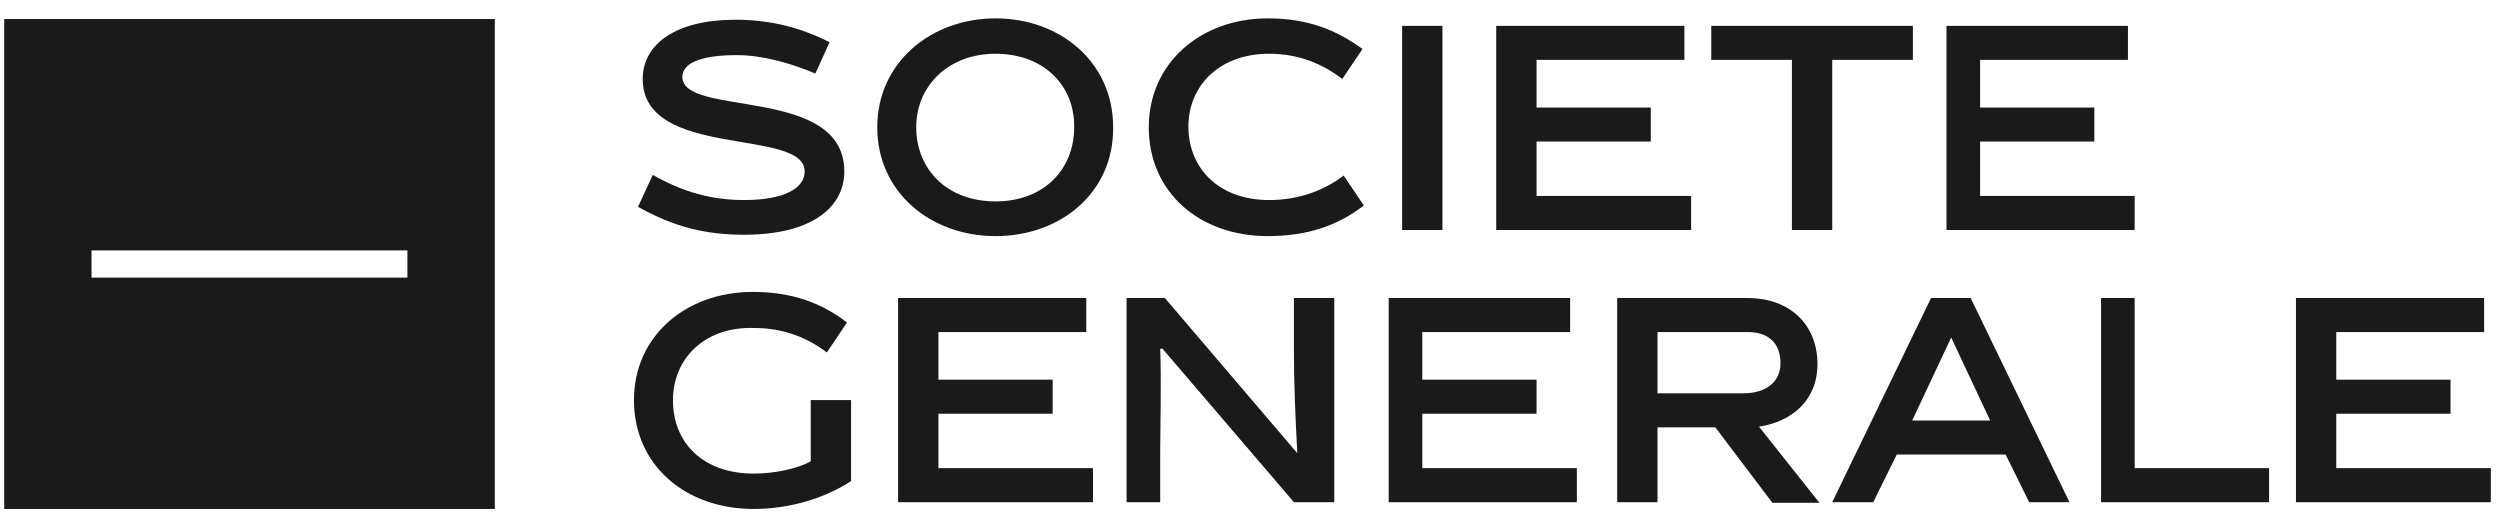 <svg width="128" height="27" viewBox="0 0 128 27" fill="none" xmlns="http://www.w3.org/2000/svg">
<path d="M41.75 3.763C40.408 3.205 38.997 2.822 37.724 2.822C35.866 2.822 34.937 3.24 34.937 3.937C34.937 6.027 43.229 4.355 43.229 8.779C43.229 10.626 41.543 12.019 38.102 12.019C36.073 12.019 34.489 11.601 32.666 10.591L33.423 8.953C35.006 9.859 36.485 10.242 38.102 10.242C40.133 10.242 41.199 9.65 41.199 8.779C41.199 6.515 32.907 8.187 32.907 4.041C32.907 2.264 34.592 1.01 37.655 1.01C39.479 1.01 41.027 1.428 42.472 2.16L41.75 3.763ZM50.971 12.089C47.668 12.089 44.915 9.859 44.915 6.515C44.915 3.205 47.668 0.941 50.971 0.941C54.309 0.941 56.993 3.205 56.993 6.515C57.027 9.859 54.309 12.089 50.971 12.089ZM50.971 2.752C48.563 2.752 46.911 4.39 46.911 6.515C46.911 8.675 48.494 10.312 50.971 10.312C53.449 10.312 54.997 8.675 54.997 6.515C55.032 4.39 53.449 2.752 50.971 2.752ZM64.907 12.089C61.431 12.089 58.817 9.859 58.817 6.515C58.817 3.24 61.466 0.941 64.907 0.941C66.972 0.941 68.417 1.533 69.759 2.508L68.727 4.041C67.763 3.31 66.559 2.752 64.976 2.752C62.43 2.752 60.847 4.39 60.847 6.48C60.847 8.64 62.43 10.242 64.976 10.242C66.559 10.242 67.832 9.72 68.796 8.988L69.828 10.521C68.52 11.531 66.972 12.089 64.907 12.089ZM71.789 1.324H73.853V11.775H71.789V1.324ZM76.606 11.775V1.324H86.241V3.066H78.671V5.504H84.52V7.246H78.671V10.033H86.585V11.775H76.606ZM93.811 3.066V11.775H91.746V3.066H87.617V1.324H97.94V3.066H93.811ZM99.66 11.775V1.324H108.951V3.066H101.381V5.504H107.23V7.246H101.381V10.033H109.295V11.775H99.66ZM38.584 24.247C39.651 24.247 40.821 24.004 41.509 23.62V20.485H43.574V24.631C42.197 25.537 40.373 26.059 38.584 26.059C35.108 26.059 32.459 23.829 32.459 20.485C32.459 17.21 35.108 14.946 38.549 14.946C40.545 14.946 42.059 15.503 43.367 16.513L42.334 18.046C41.371 17.315 40.167 16.792 38.584 16.792C36.038 16.722 34.455 18.395 34.455 20.485C34.455 22.715 36.038 24.247 38.584 24.247ZM45.982 25.711V15.259H55.617V17.001H48.047V19.44H53.896V21.182H48.047V23.969H55.961V25.711H45.982ZM59.402 25.711H57.681V15.259H59.642L66.421 23.202C66.318 21.217 66.249 19.614 66.249 18.046V15.259H68.314V25.711H66.249L59.505 17.837L59.402 17.872C59.47 19.44 59.402 22.192 59.402 23.063V25.711ZM71.101 25.711V15.259H80.391V17.001H72.821V19.44H78.671V21.182H72.821V23.969H80.735V25.711H71.101ZM87.823 21.878H84.864V25.711H82.8V15.259H89.475C91.677 15.259 93.054 16.653 93.054 18.639C93.054 20.519 91.712 21.6 90.06 21.844L93.157 25.745H90.748L87.823 21.878ZM89.269 20.137C90.473 20.137 91.161 19.509 91.161 18.604C91.161 17.594 90.576 17.001 89.475 17.001H84.864V20.137H89.269ZM97.114 23.272L95.91 25.711H93.811L98.869 15.259H100.899L105.957 25.711H103.892L102.688 23.272H97.114ZM97.905 21.53H101.897L99.901 17.28L97.905 21.53ZM107.574 25.711V15.259H109.295V23.969H116.176V25.711H107.574ZM117.553 25.711V15.259H127.187V17.001H119.617V19.44H125.467V21.182H119.617V23.969H127.531V25.711H117.553Z" fill="#1A1A1A"/>
<path fill-rule="evenodd" clip-rule="evenodd" d="M25.334 0.975H0.216V26.059H25.334V0.975ZM20.859 12.821H4.687V14.214H20.859V12.821Z" fill="#1A1A1A"/>
</svg>
